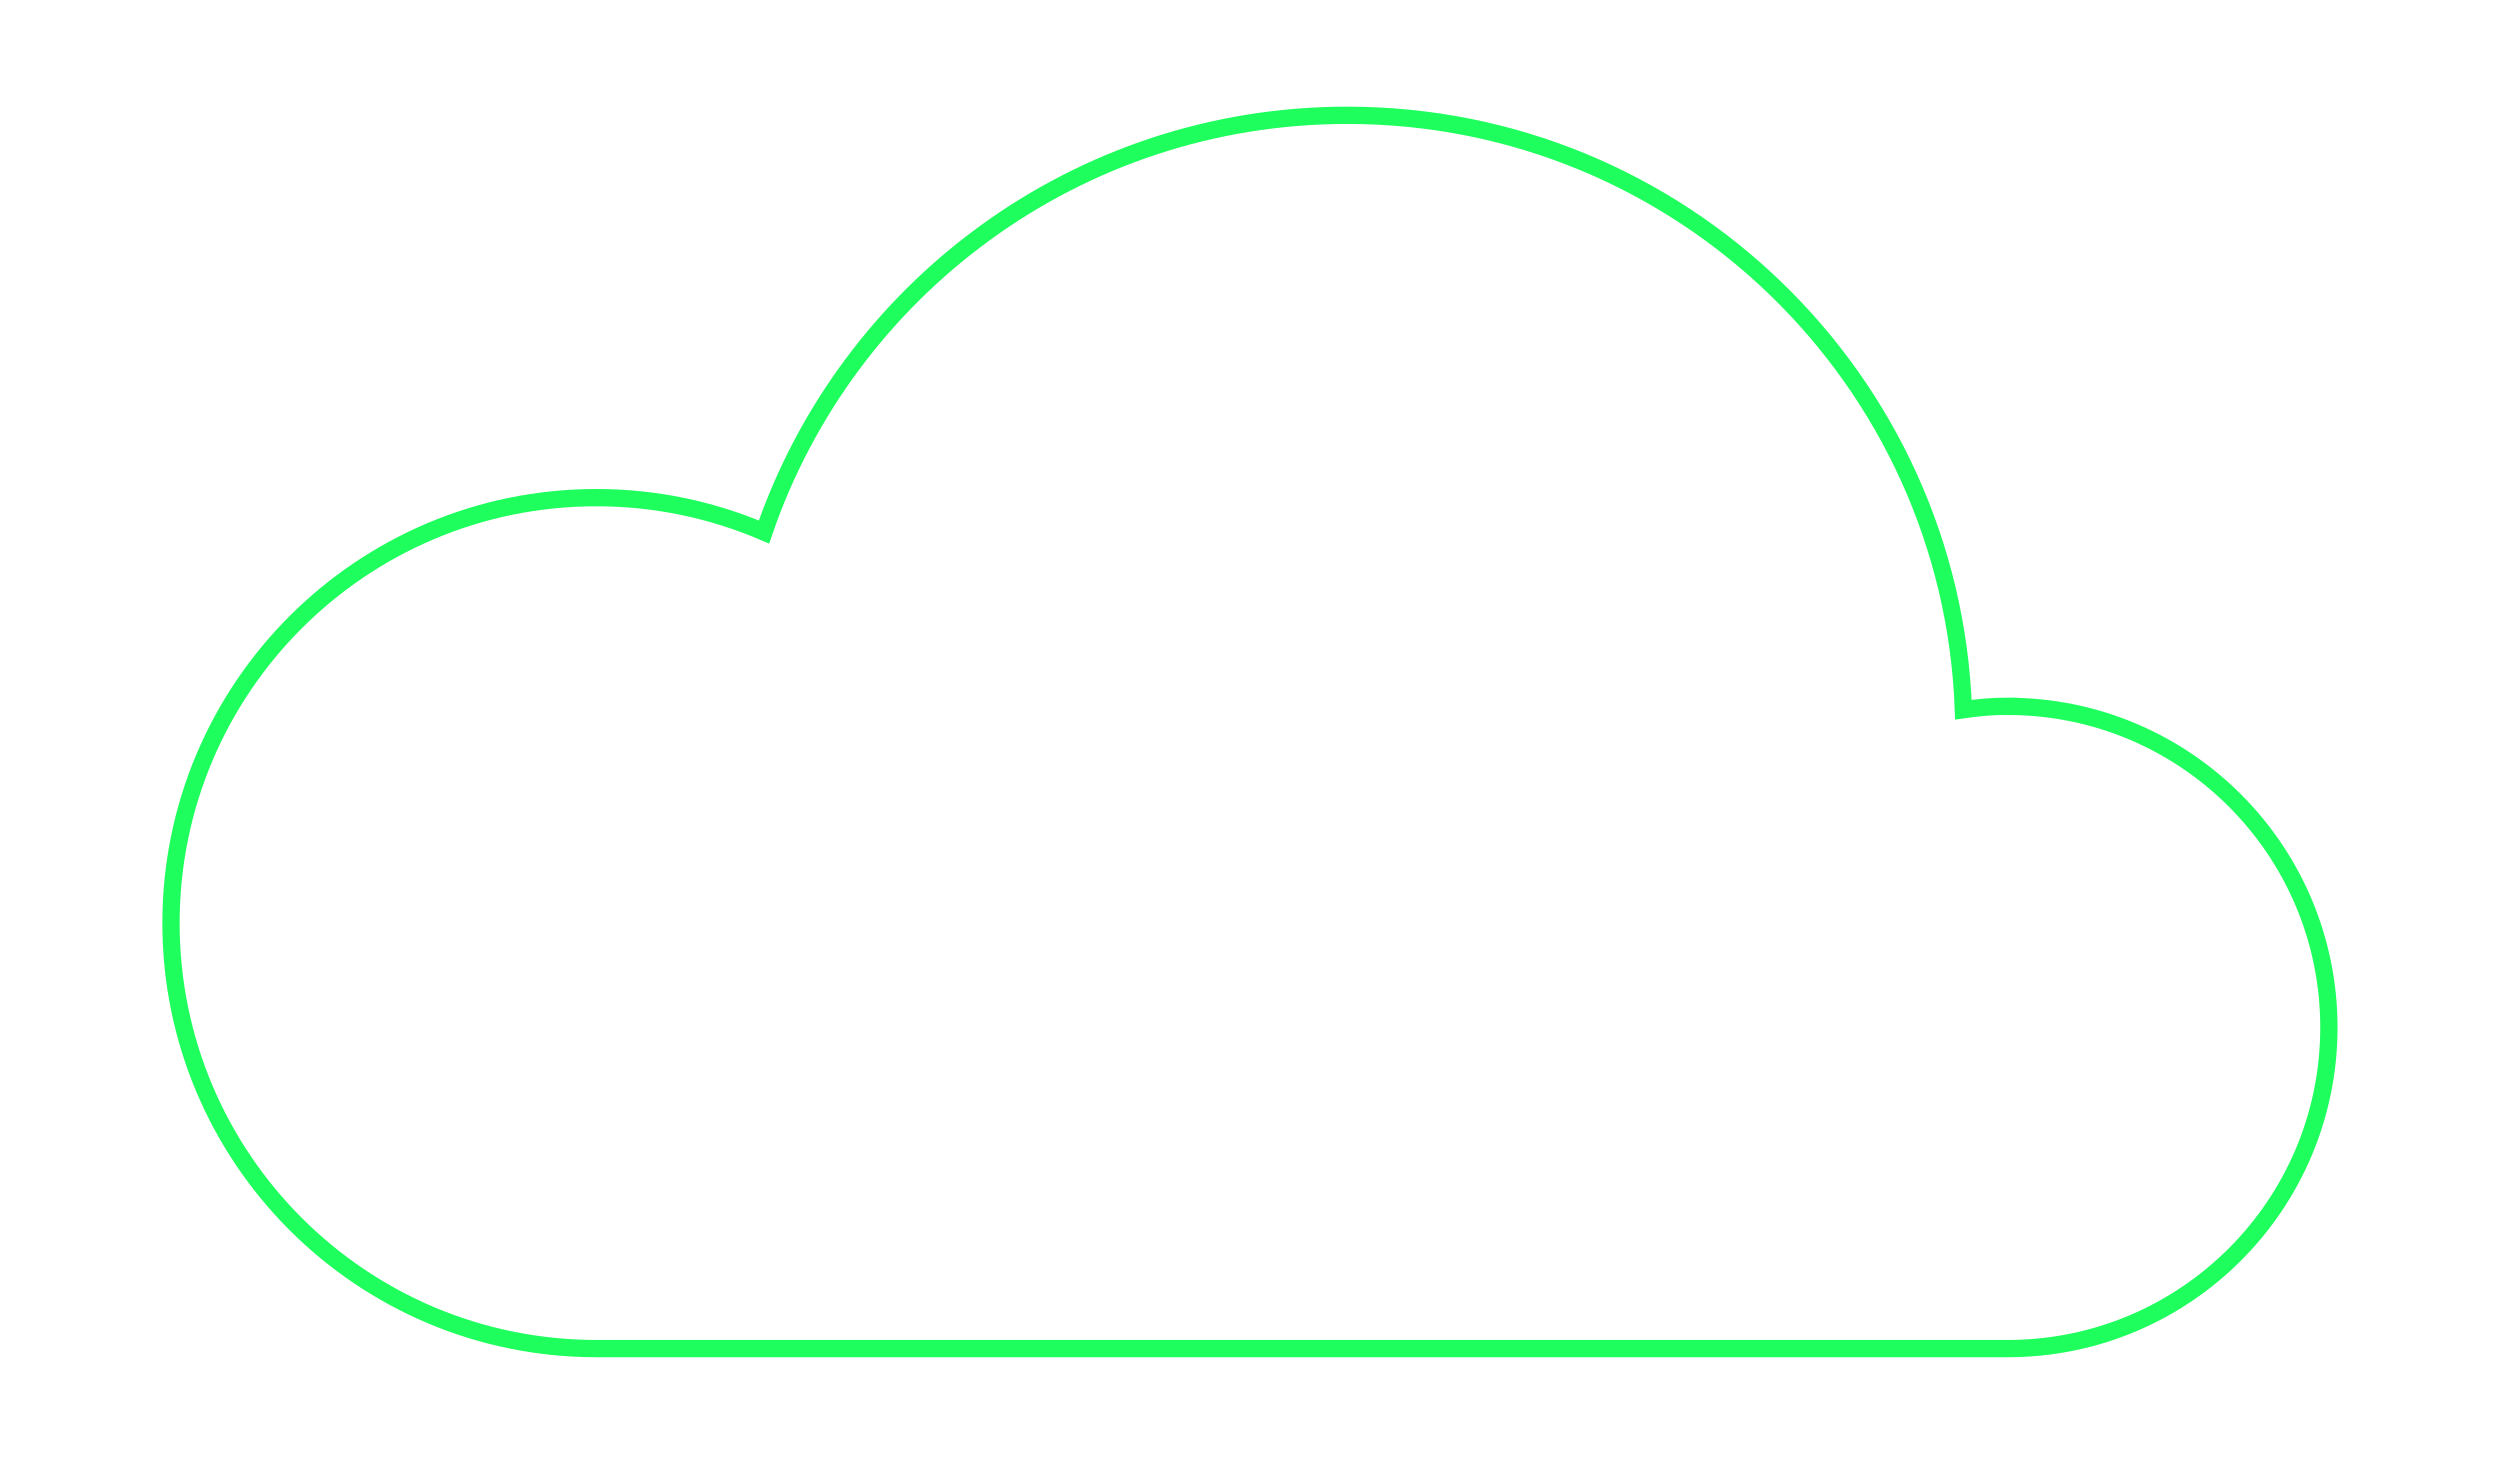 <?xml version="1.0" encoding="UTF-8"?><svg id="Layer_2" xmlns="http://www.w3.org/2000/svg" viewBox="0 0 216.82 126.95"><defs><style>.cls-1{stroke:#1efe5d;stroke-miterlimit:10;stroke-width:1.5px;}.cls-1,.cls-2{fill:none;}.cls-2{stroke-width:0px;}</style></defs><g id="Layer_16"><path class="cls-1" d="m174.13,61.25c-1.31,0-2.59.12-3.85.3-1.02-28.64-24.54-51.55-53.43-51.55-23.47,0-43.39,15.12-50.59,36.14-4.46-1.91-9.37-2.98-14.53-2.98-20.38,0-36.9,16.52-36.9,36.9s16.52,36.9,36.9,36.9h122.4c15.38,0,27.85-12.47,27.85-27.85s-12.47-27.85-27.85-27.85Z"/><rect class="cls-2" width="216.82" height="126.95"/></g></svg>